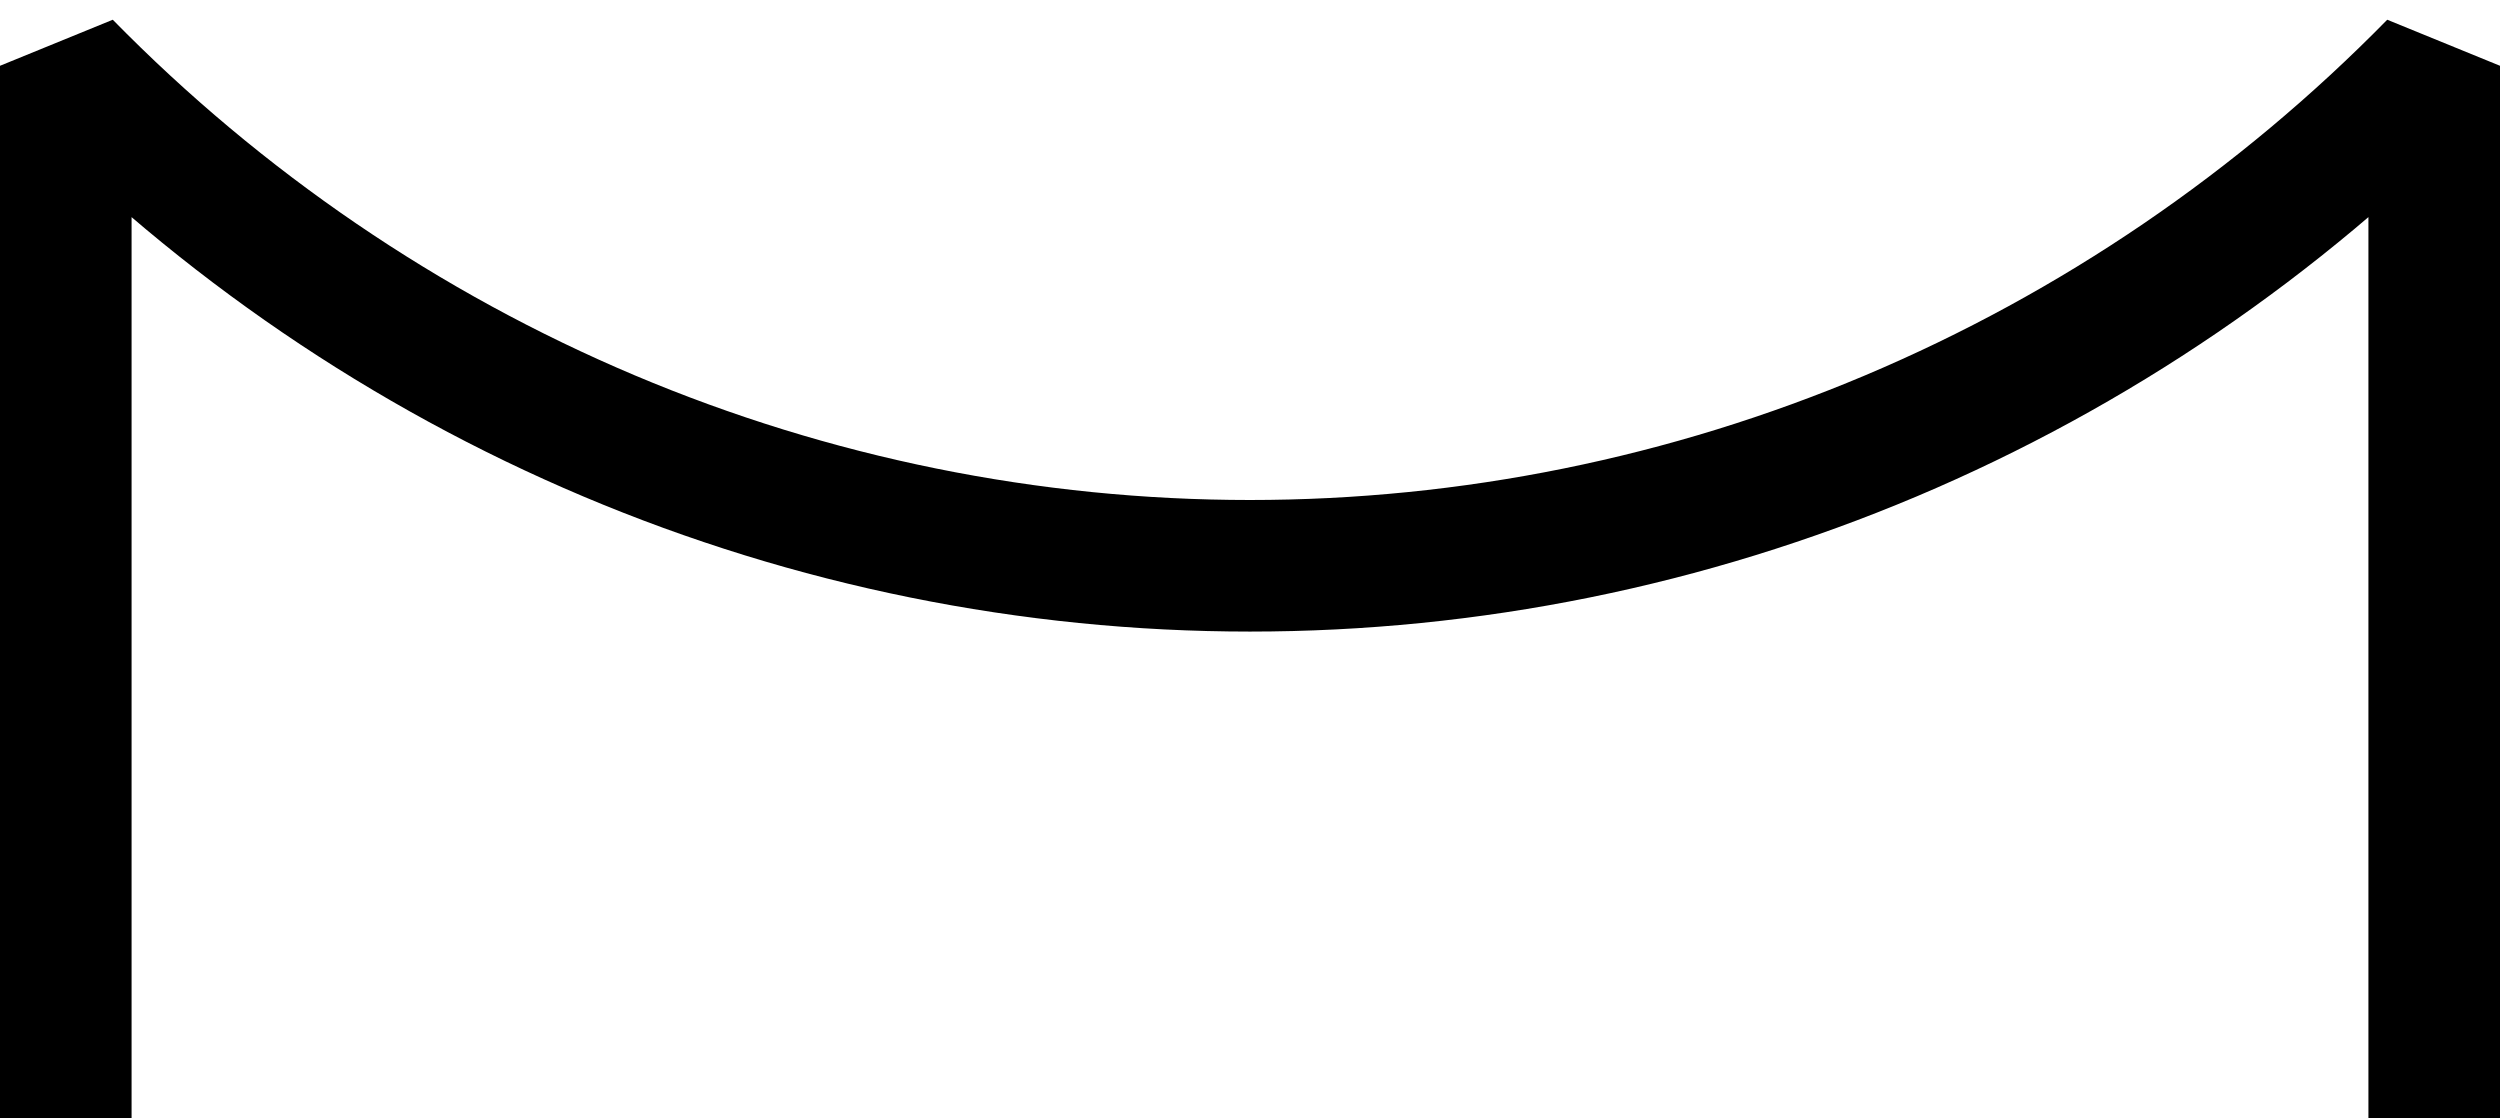 <svg xmlns="http://www.w3.org/2000/svg" width="38" height="17" viewBox="0 0 38 17" fill="none"><path d="M37 17V1C34.638 3.409 31.831 5.32 28.743 6.625C25.654 7.929 22.343 8.6 18.999 8.6C15.655 8.6 12.344 7.929 9.256 6.625C6.167 5.32 3.362 3.409 1 1V17" stroke="black" stroke-width="2" stroke-linejoin="bevel"></path></svg>
